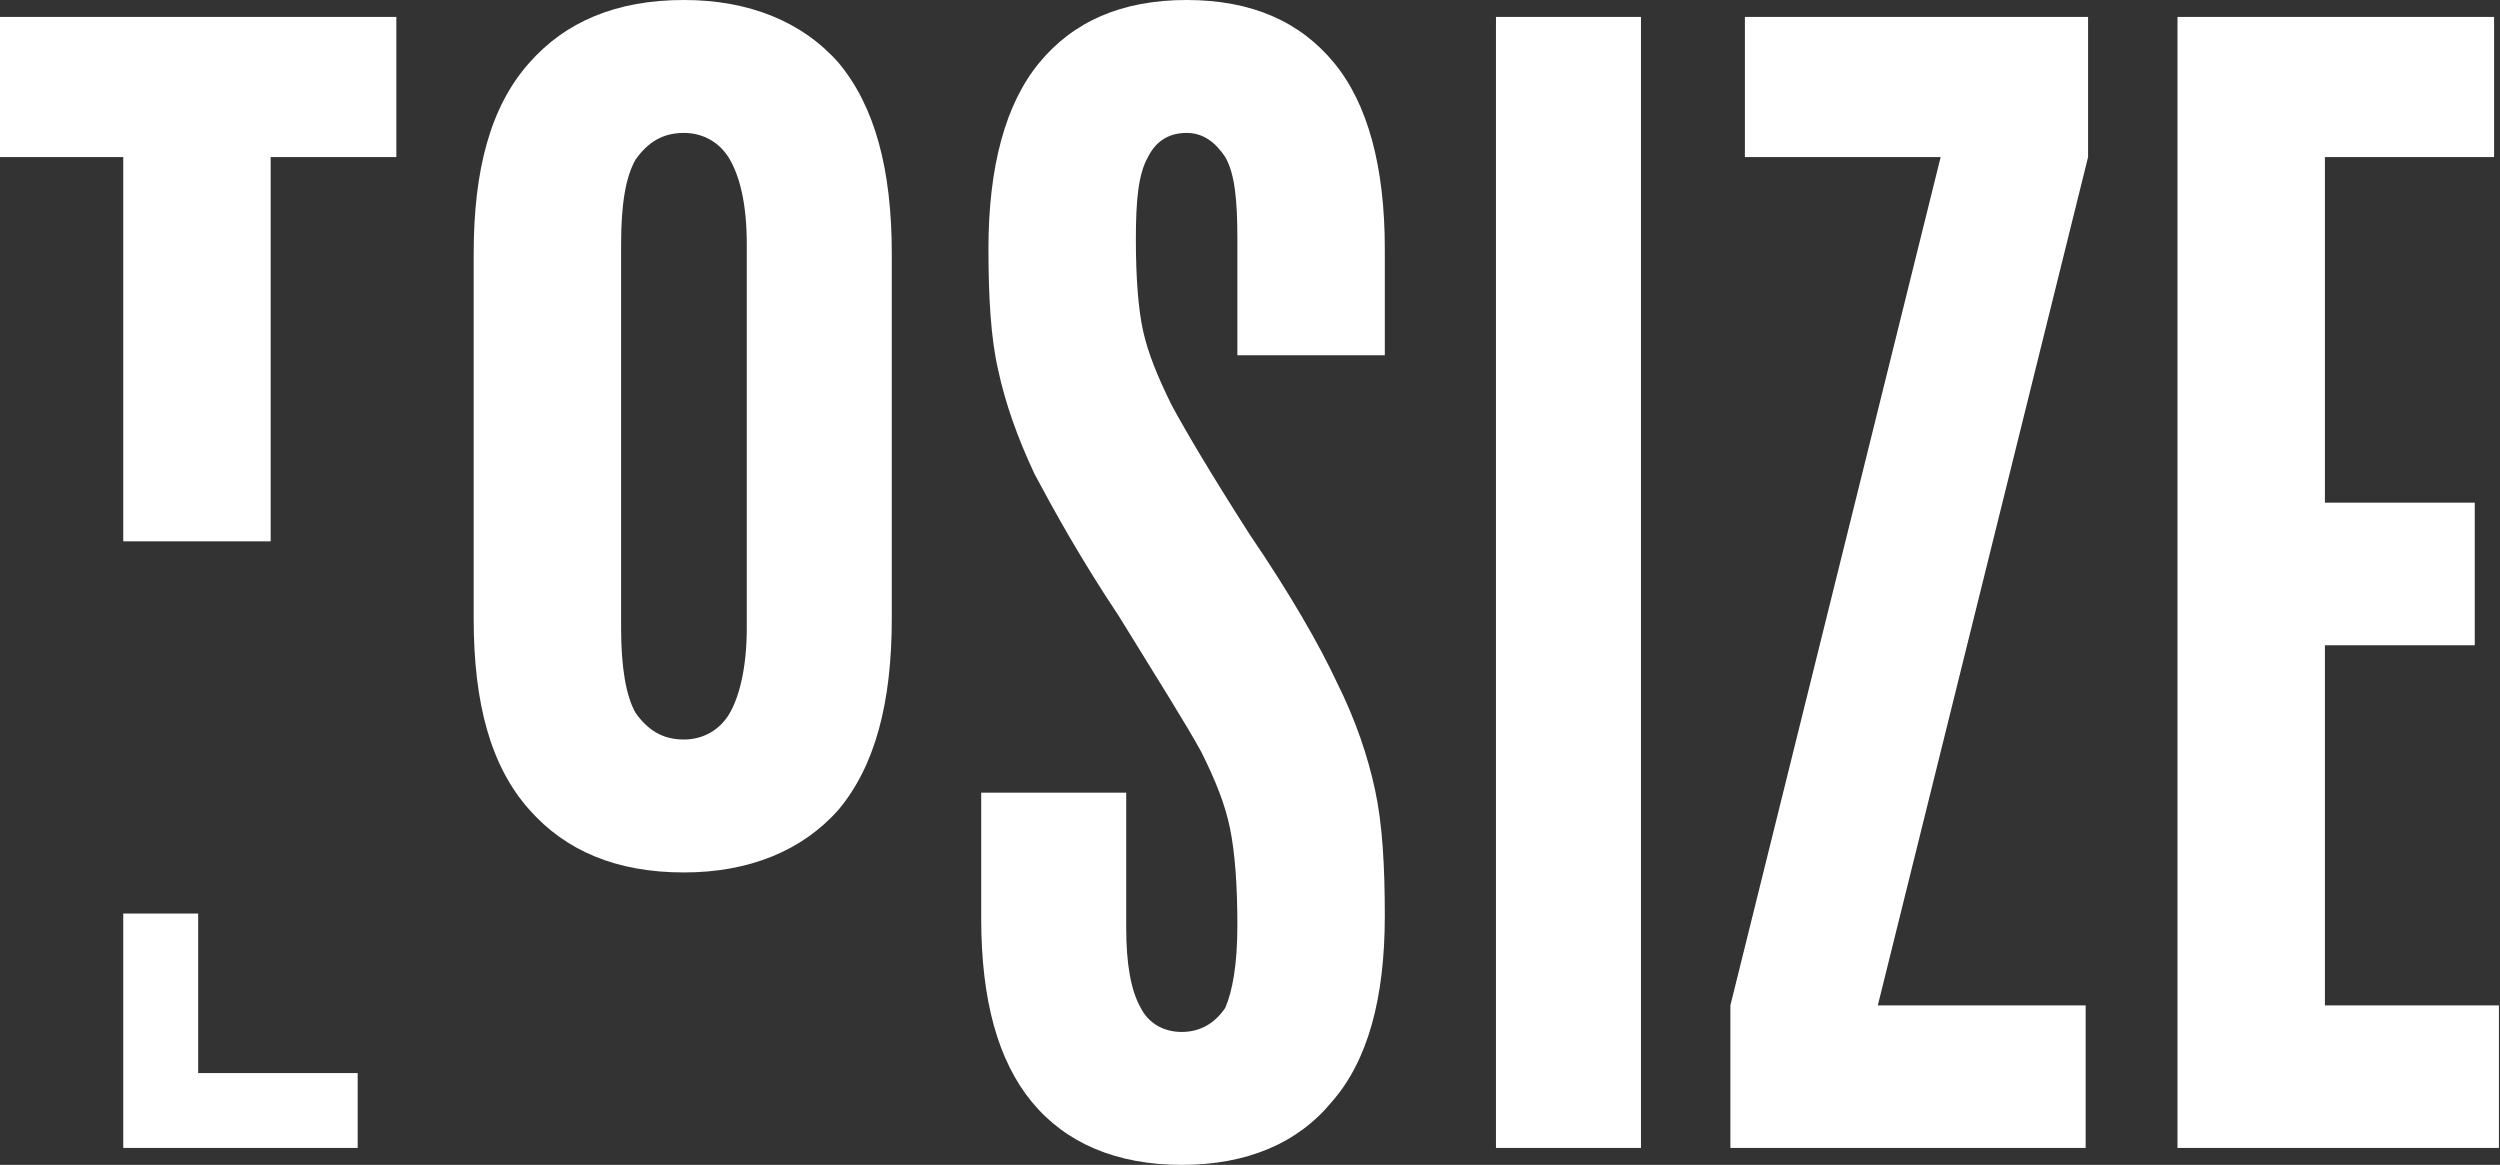 <svg width="279" height="130" viewBox="0 0 279 130" fill="none" xmlns="http://www.w3.org/2000/svg">
<rect x="0" y="0" width="279" height="130" fill="#333333" stroke="none"/>
<path d="M30.207 60.415H13.755V17.531H0V1.888H44.232V17.531H30.207V60.415ZM22.116 119.751H39.917V128.112H22.116H13.755V119.751V101.95H22.116V119.751ZM278.88 128.112H243.008V1.888H278.34V17.531H259.461V56.1H276.183V72.012H259.461V112.199H278.88V128.112ZM232.759 128.112H193.112V112.199L216.577 17.531H194.73V1.888H233.029V17.531L209.564 112.199H232.759V128.112ZM183.133 128.112H166.95V1.888H183.133V128.112ZM131.888 130C124.606 130 118.942 127.573 115.166 122.988C111.39 118.402 109.502 111.66 109.502 102.49V88.465H125.685V103.568C125.685 107.614 126.224 110.581 127.303 112.469C128.112 114.087 129.73 115.166 131.888 115.166C134.046 115.166 135.664 114.087 136.743 112.469C137.552 110.581 138.091 107.614 138.091 103.299C138.091 98.714 137.822 95.207 137.282 92.51C136.743 89.813 135.664 87.116 134.046 83.88C132.427 80.913 129.191 75.788 124.876 68.776C120.56 62.303 117.593 56.909 115.436 52.863C113.548 48.817 112.199 45.041 111.39 41.266C110.581 37.759 110.311 33.174 110.311 27.78C110.311 18.61 112.199 11.598 115.975 7.012C119.751 2.427 125.145 0 132.427 0C139.71 0 145.104 2.427 148.88 7.012C152.656 11.598 154.544 18.61 154.544 27.78V39.647H138.091V26.701C138.091 22.386 137.822 19.419 136.743 17.531C135.664 15.913 134.315 14.834 132.427 14.834C130.27 14.834 128.921 15.913 128.112 17.531C127.033 19.419 126.763 22.386 126.763 26.701C126.763 31.017 127.033 34.523 127.573 36.95C128.112 39.378 129.191 42.075 130.809 45.311C132.427 48.278 135.124 52.863 139.44 59.606C144.025 66.349 147.261 72.012 149.149 76.058C151.307 80.373 152.656 84.419 153.465 88.195C154.274 91.971 154.544 96.556 154.544 102.22C154.544 111.39 152.656 118.402 148.61 122.988C144.834 127.573 139.17 130 131.888 130ZM76.328 97.365C68.776 97.365 63.112 94.938 59.066 90.353C54.751 85.498 52.863 78.486 52.863 69.046V28.32C52.863 18.88 54.751 11.867 59.066 7.012C63.112 2.427 68.776 0 76.328 0C83.61 0 89.544 2.427 93.589 7.012C97.635 11.867 99.523 18.88 99.523 28.32V69.046C99.523 78.486 97.635 85.498 93.589 90.353C89.544 94.938 83.61 97.365 76.328 97.365ZM76.328 82.531C78.486 82.531 80.373 81.452 81.452 79.564C82.531 77.676 83.34 74.44 83.34 70.124V27.241C83.34 22.656 82.531 19.689 81.452 17.801C80.373 15.913 78.486 14.834 76.328 14.834C73.9 14.834 72.282 15.913 70.934 17.801C69.855 19.689 69.315 22.656 69.315 27.241V70.124C69.315 74.44 69.855 77.676 70.934 79.564C72.282 81.452 73.9 82.531 76.328 82.531Z" fill="white"/>
</svg>
